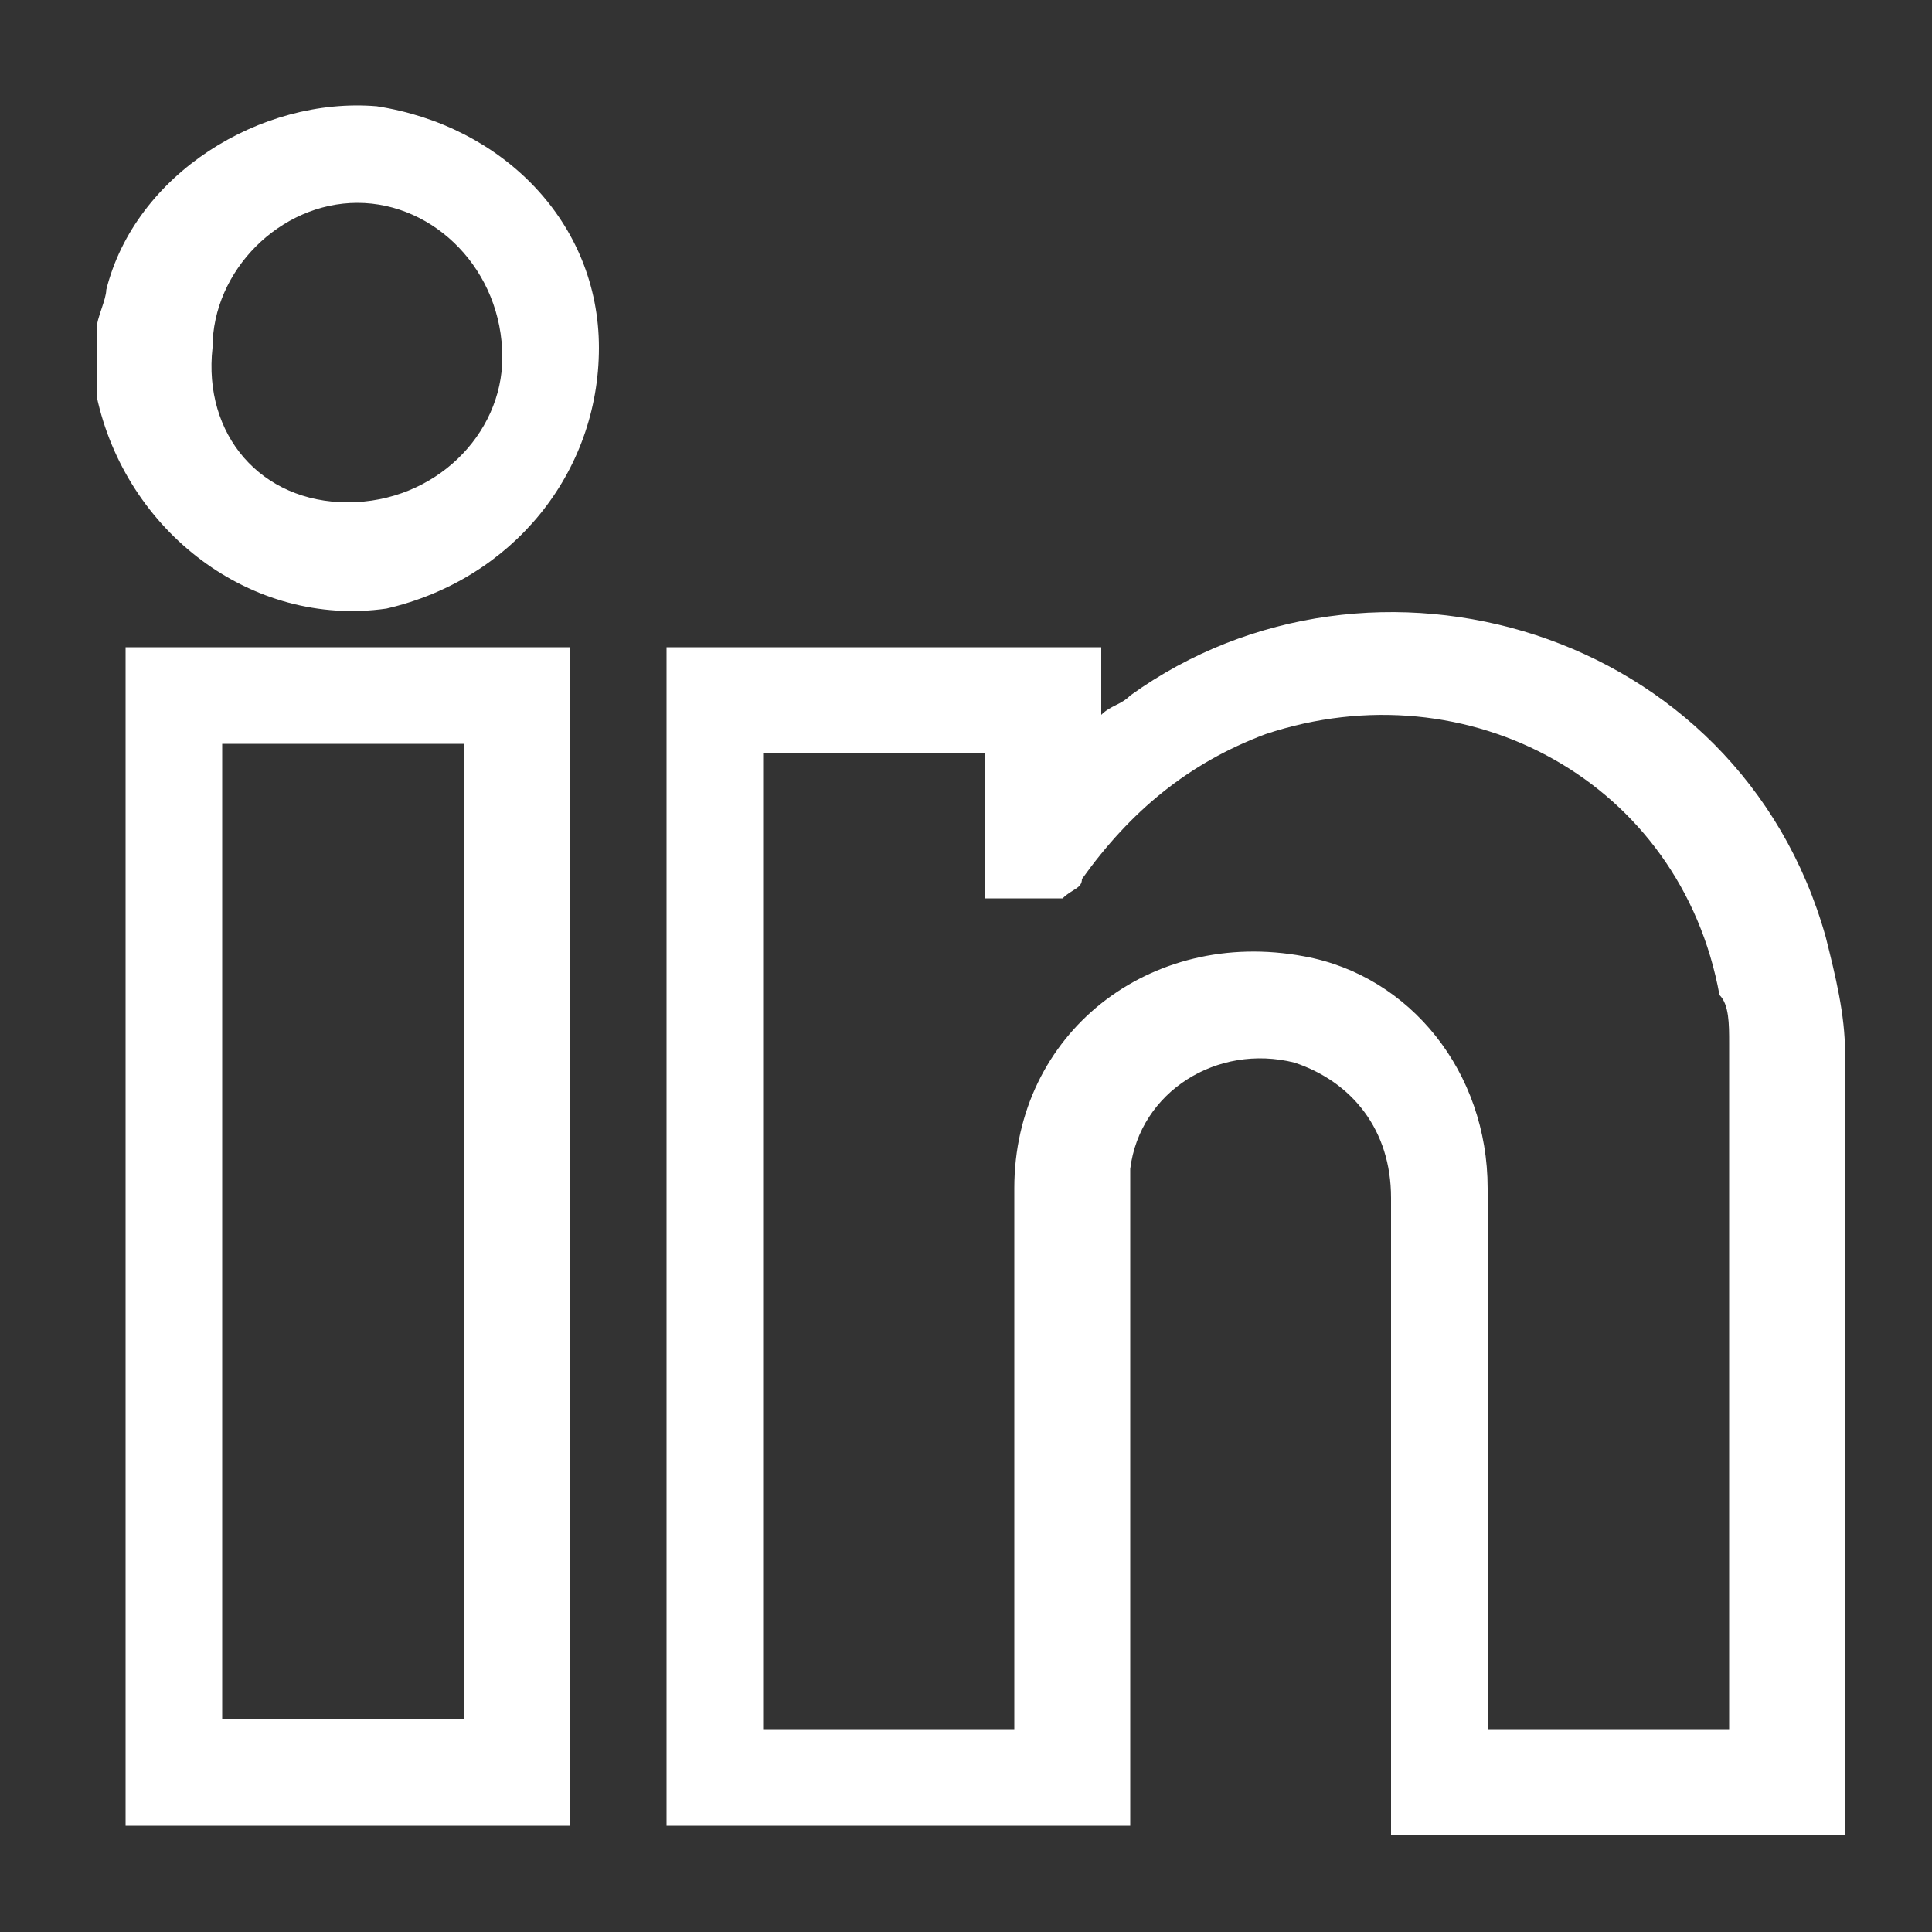 <?xml version="1.0" encoding="utf-8"?>
<!-- Generator: Adobe Illustrator 25.0.0, SVG Export Plug-In . SVG Version: 6.00 Build 0)  -->
<svg version="1.1" id="Layer_1" xmlns="http://www.w3.org/2000/svg" xmlns:xlink="http://www.w3.org/1999/xlink" x="0px" y="0px"
	 width="20px" height="20px" viewBox="0 0 20 20" style="enable-background:new 0 0 20 20;" xml:space="preserve">
<rect x="0" y="0" width="20" height="20" fill="#333333" stroke="none"/>
<style type="text/css">
	.st0{fill:#FFFFFF;}
</style>
<g>
	<path class="st0" d="M1,3.4C1,3.3,1.1,3.1,1.1,3c0.3-1.2,1.6-2,2.8-1.9c1.3,0.2,2.3,1.2,2.3,2.5C6.2,4.9,5.3,6,4,6.3
		C2.6,6.5,1.3,5.5,1,4.1C1,4.1,1,4,1,4C1,3.8,1,3.6,1,3.4z M3.6,5.2c0.9,0,1.6-0.7,1.6-1.5c0-0.9-0.7-1.6-1.5-1.6
		c-0.8,0-1.5,0.7-1.5,1.5C2.1,4.5,2.7,5.2,3.6,5.2z"/>
	<path class="st0" d="M6.9,18.9c0-4.1,0-8.2,0-12.2c1.5,0,3,0,4.5,0c0,0.2,0,0.4,0,0.7c0.1-0.1,0.2-0.1,0.3-0.2
		c2.5-1.8,6.3-0.7,7.2,2.5c0.1,0.4,0.2,0.8,0.2,1.2c0,2.6,0,5.3,0,7.9c0,0.1,0,0.1,0,0.2c-1.6,0-3.1,0-4.7,0c0-0.1,0-0.1,0-0.2
		c0-2.1,0-4.3,0-6.4c0-0.7-0.4-1.2-1-1.4c-0.8-0.2-1.6,0.3-1.7,1.1c0,0.1,0,0.2,0,0.3c0,2.1,0,4.2,0,6.3c0,0.1,0,0.1,0,0.2
		C10,18.9,8.5,18.9,6.9,18.9z M10.5,17.9c0-0.1,0-0.2,0-0.2c0-1.8,0-3.6,0-5.4c0-1.6,1.4-2.7,3-2.4c1.1,0.2,1.9,1.2,1.9,2.4
		c0,1.8,0,3.6,0,5.4c0,0.1,0,0.1,0,0.2c0.9,0,1.7,0,2.5,0c0,0,0-0.1,0-0.1c0-2.3,0-4.6,0-7c0-0.2,0-0.4-0.1-0.5
		c-0.4-2.2-2.6-3.4-4.7-2.7c-0.8,0.3-1.4,0.8-1.9,1.5c0,0.1-0.1,0.1-0.2,0.2c-0.3,0-0.5,0-0.8,0c0-0.5,0-1,0-1.5c-0.8,0-1.6,0-2.3,0
		c0,3.4,0,6.8,0,10.1C8.8,17.9,9.7,17.9,10.5,17.9z"/>
	<path class="st0" d="M5.9,18.9c-1.6,0-3.1,0-4.6,0c0-4.1,0-8.2,0-12.2c1.5,0,3.1,0,4.6,0C5.9,10.8,5.9,14.8,5.9,18.9z M2.3,7.7
		c0,3.4,0,6.8,0,10.1c0.8,0,1.7,0,2.5,0c0-3.4,0-6.7,0-10.1C4,7.7,3.2,7.7,2.3,7.7z"/>
</g>
</svg>
